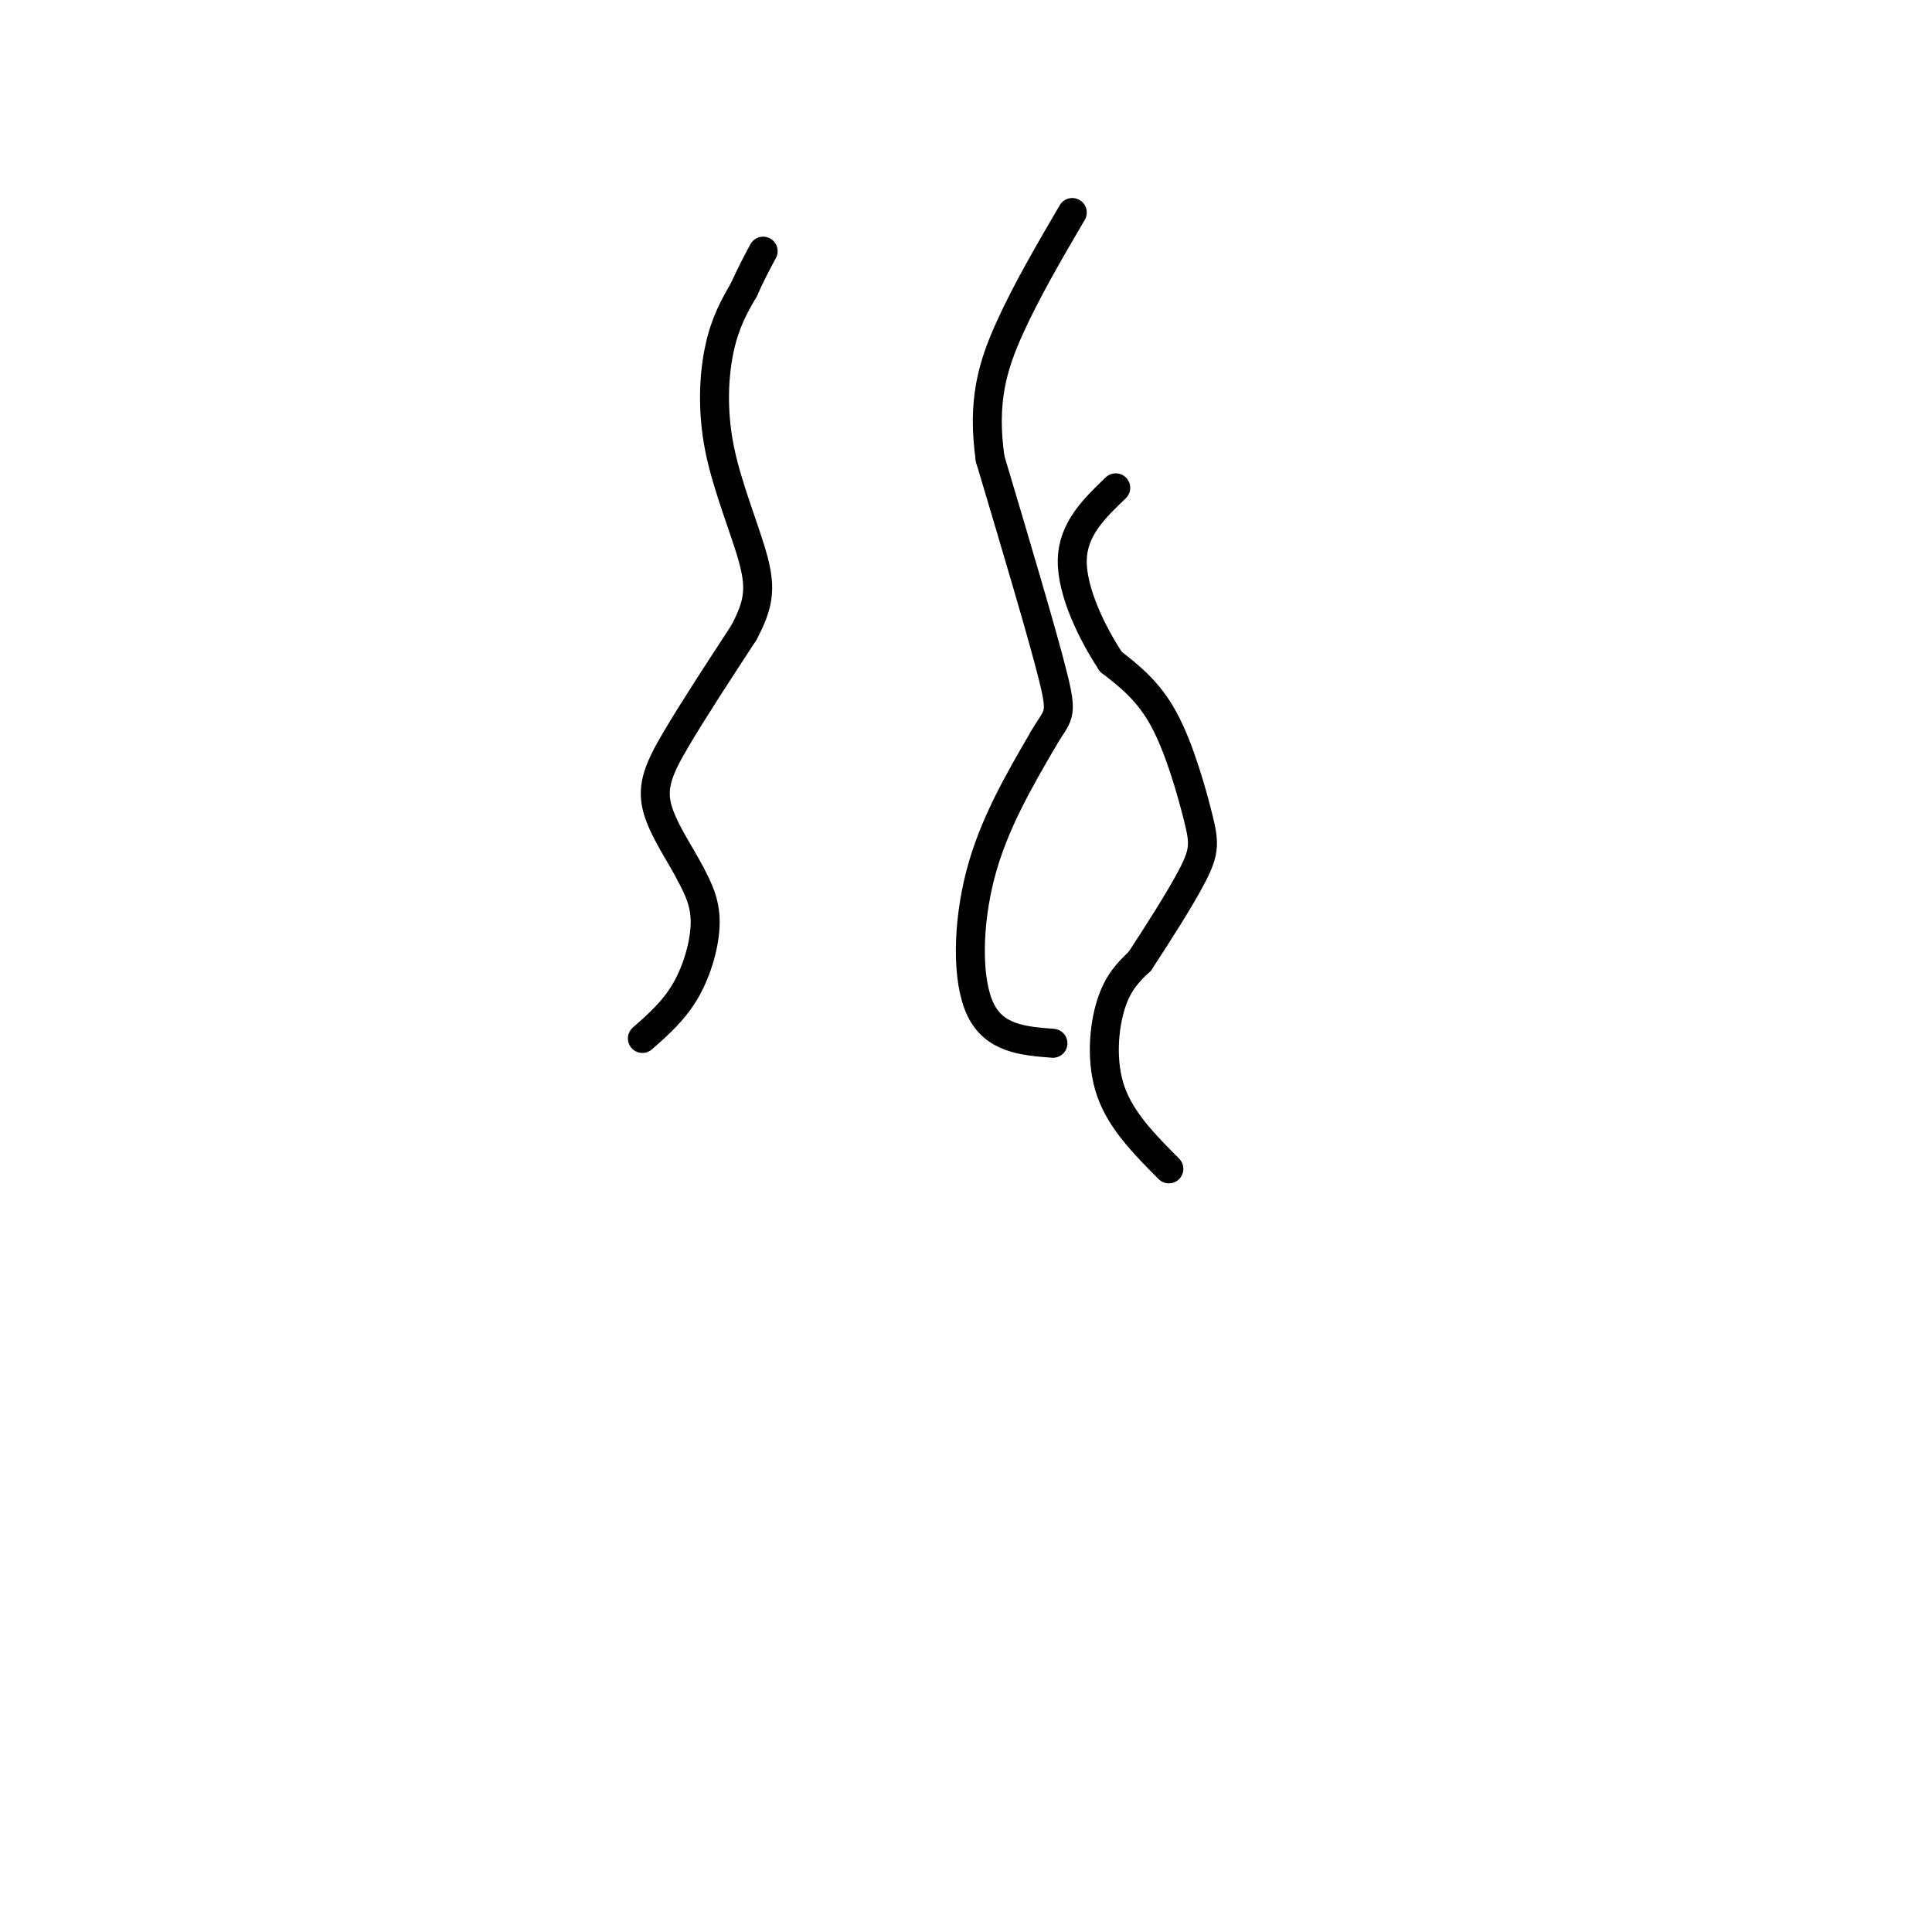 <svg viewBox='0 0 400 400' version='1.1' xmlns='http://www.w3.org/2000/svg' xmlns:xlink='http://www.w3.org/1999/xlink'><g fill='none' stroke='#000000' stroke-width='6' stroke-linecap='round' stroke-linejoin='round'><path d='M133,215c3.289,-2.889 6.578,-5.778 9,-10c2.422,-4.222 3.978,-9.778 4,-14c0.022,-4.222 -1.489,-7.111 -3,-10'/><path d='M143,181c-2.119,-4.143 -5.917,-9.500 -7,-14c-1.083,-4.500 0.548,-8.143 4,-14c3.452,-5.857 8.726,-13.929 14,-22'/><path d='M154,131c3.027,-5.703 3.595,-8.962 2,-15c-1.595,-6.038 -5.352,-14.856 -7,-23c-1.648,-8.144 -1.185,-15.612 0,-21c1.185,-5.388 3.093,-8.694 5,-12'/><path d='M154,60c1.500,-3.333 2.750,-5.667 4,-8'/><path d='M218,216c-6.044,-0.467 -12.089,-0.933 -15,-7c-2.911,-6.067 -2.689,-17.733 0,-28c2.689,-10.267 7.844,-19.133 13,-28'/><path d='M216,153c3.044,-5.244 4.156,-4.356 2,-13c-2.156,-8.644 -7.578,-26.822 -13,-45'/><path d='M205,95c-1.711,-11.933 0.511,-19.267 4,-27c3.489,-7.733 8.244,-15.867 13,-24'/><path d='M242,242c-4.933,-4.956 -9.867,-9.911 -12,-16c-2.133,-6.089 -1.467,-13.311 0,-18c1.467,-4.689 3.733,-6.844 6,-9'/><path d='M236,199c3.282,-5.022 8.488,-13.078 11,-18c2.512,-4.922 2.330,-6.710 1,-12c-1.330,-5.290 -3.809,-14.083 -7,-20c-3.191,-5.917 -7.096,-8.959 -11,-12'/><path d='M230,137c-3.889,-5.867 -8.111,-14.533 -8,-21c0.111,-6.467 4.556,-10.733 9,-15'/></g>
</svg>